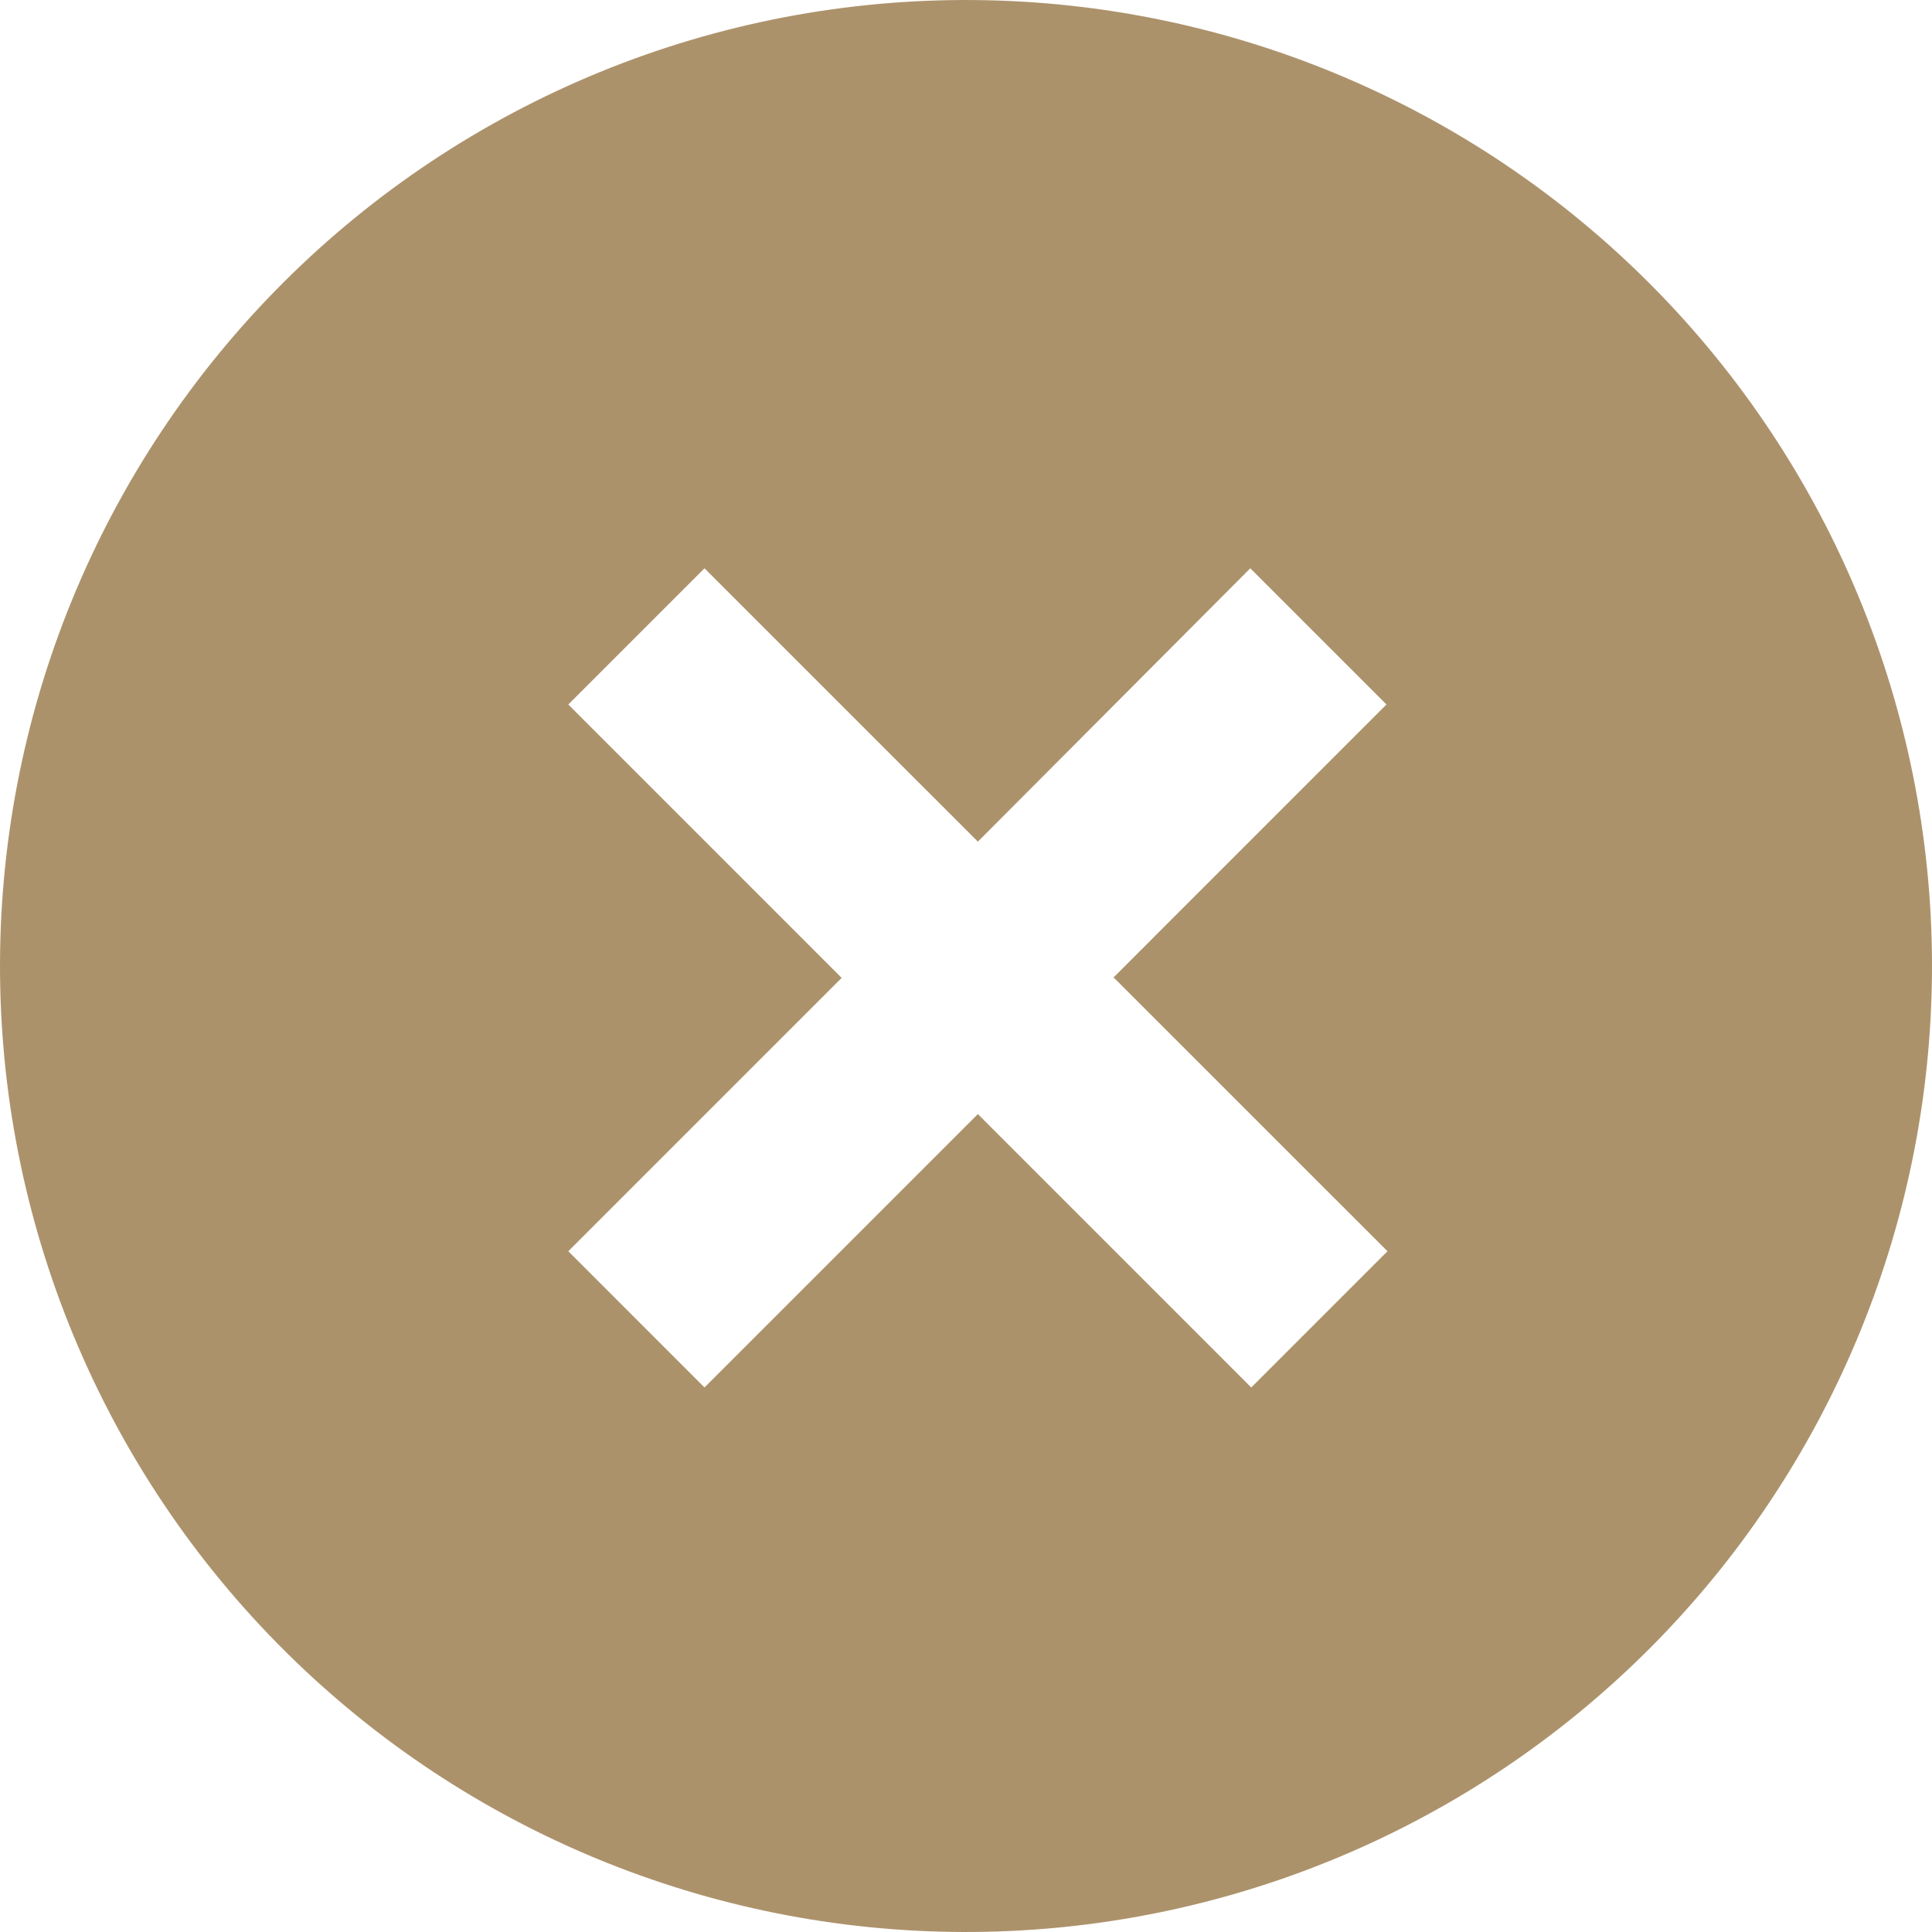 <svg width="47" height="47" viewBox="0 0 47 47" fill="none" xmlns="http://www.w3.org/2000/svg">
<path d="M7.174 40.403C4.93 38.236 3.139 35.642 1.908 32.775C0.676 29.908 0.028 26.825 0.001 23.704C-0.026 20.584 0.568 17.489 1.75 14.601C2.932 11.713 4.677 9.089 6.883 6.883C9.089 4.677 11.713 2.932 14.601 1.75C17.489 0.568 20.584 -0.026 23.704 0.001C26.825 0.028 29.908 0.676 32.775 1.908C35.642 3.139 38.236 4.93 40.403 7.174C44.684 11.606 47.053 17.543 46.999 23.704C46.946 29.866 44.474 35.76 40.117 40.117C35.76 44.474 29.866 46.946 23.704 46.999C17.543 47.053 11.606 44.684 7.174 40.403ZM27.079 23.789L33.729 17.138L30.416 13.825L23.789 20.475L17.138 13.825L13.825 17.138L20.475 23.789L13.825 30.439L17.138 33.753L23.789 27.102L30.439 33.753L33.753 30.439L27.102 23.789H27.079Z" fill="#AC926B"/>
</svg>